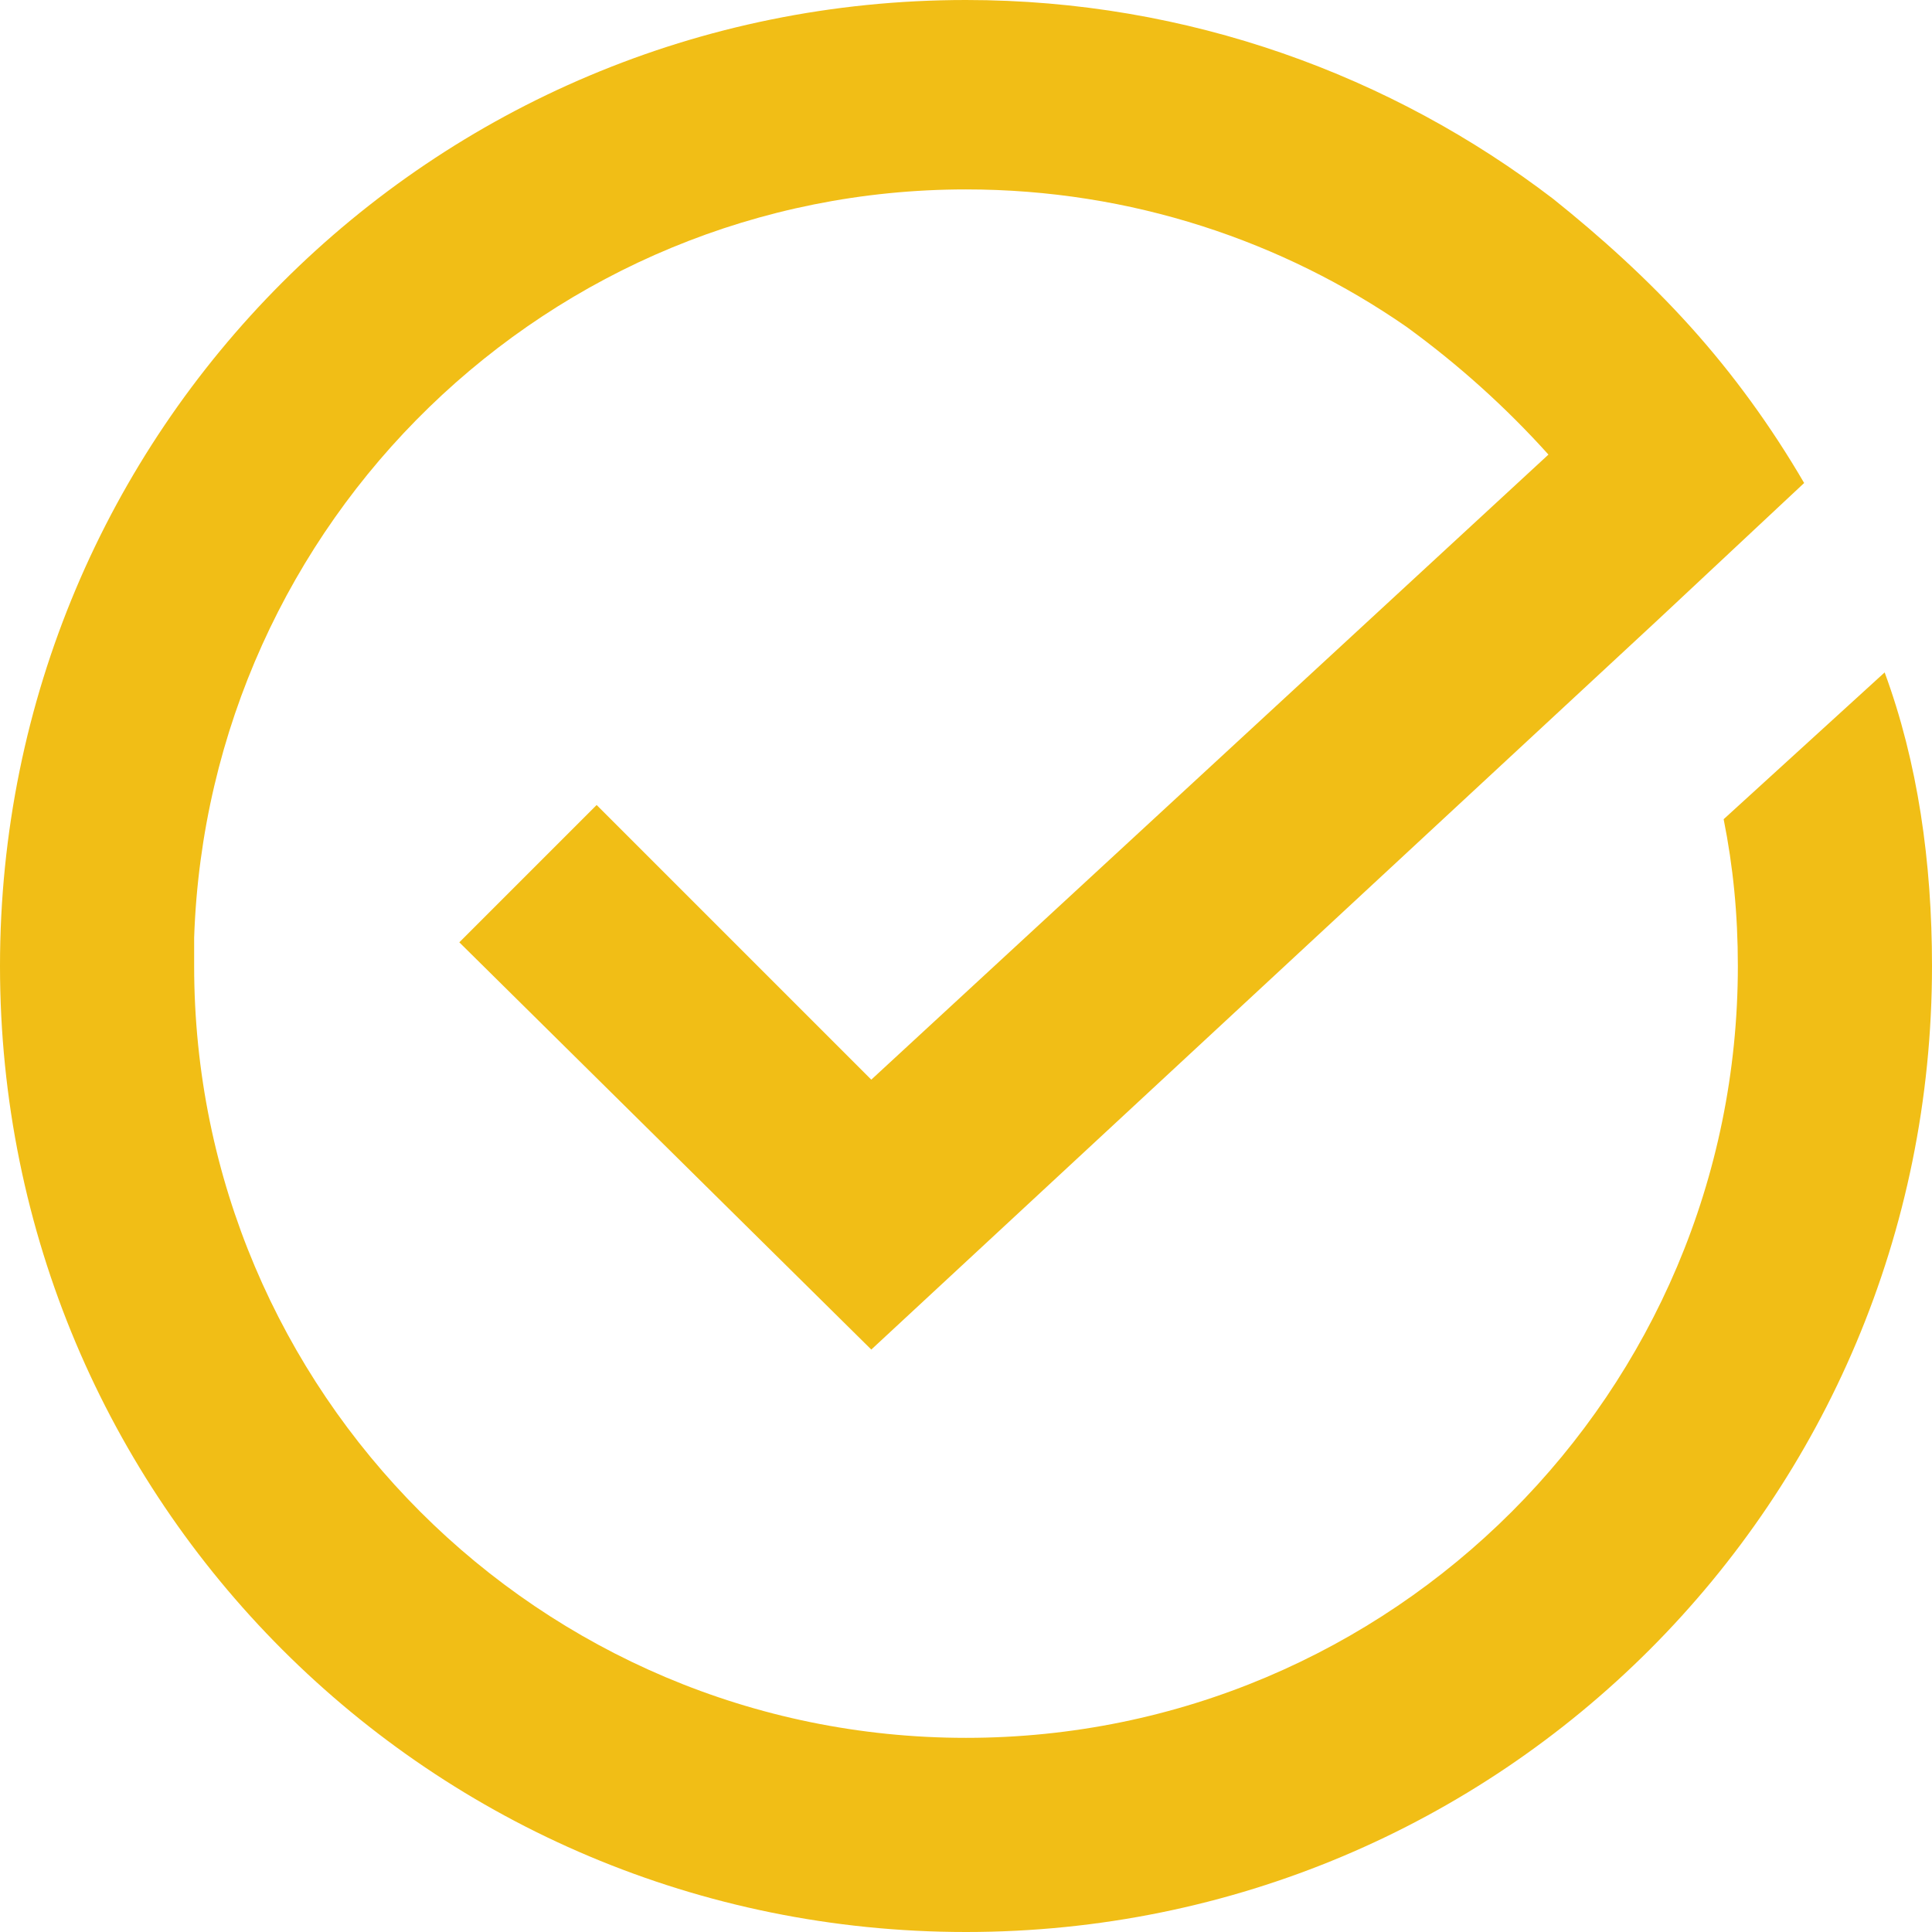 <svg xmlns="http://www.w3.org/2000/svg" viewBox="0 0 40.8 40.8" style="enable-background:new 0 0 40.8 40.8" xml:space="preserve"><path d="m39.8 14.2-3.4 3.1c.2 1 .3 2 .3 3.1 0 9-7.3 16.3-16.3 16.3S4.1 29.4 4.1 20.4v-.6C4.4 11 11.6 4 20.4 4c3.5 0 6.7 1.1 9.3 2.9 1.1.8 2.1 1.7 3 2.7L18.4 22.8 12.6 17l-2.9 2.9 8.7 8.6L35 13.1l3.1-2.9c-.7-1.2-1.5-2.3-2.4-3.3-.9-1-1.9-1.9-2.9-2.7C29.4 1.6 25.1 0 20.4 0 9.1 0 0 9.1 0 20.4c0 11.3 9.1 20.4 20.4 20.4s20.4-9.1 20.4-20.4c0-2.2-.3-4.3-1-6.2z" style="fill:#f1be16"/></svg>